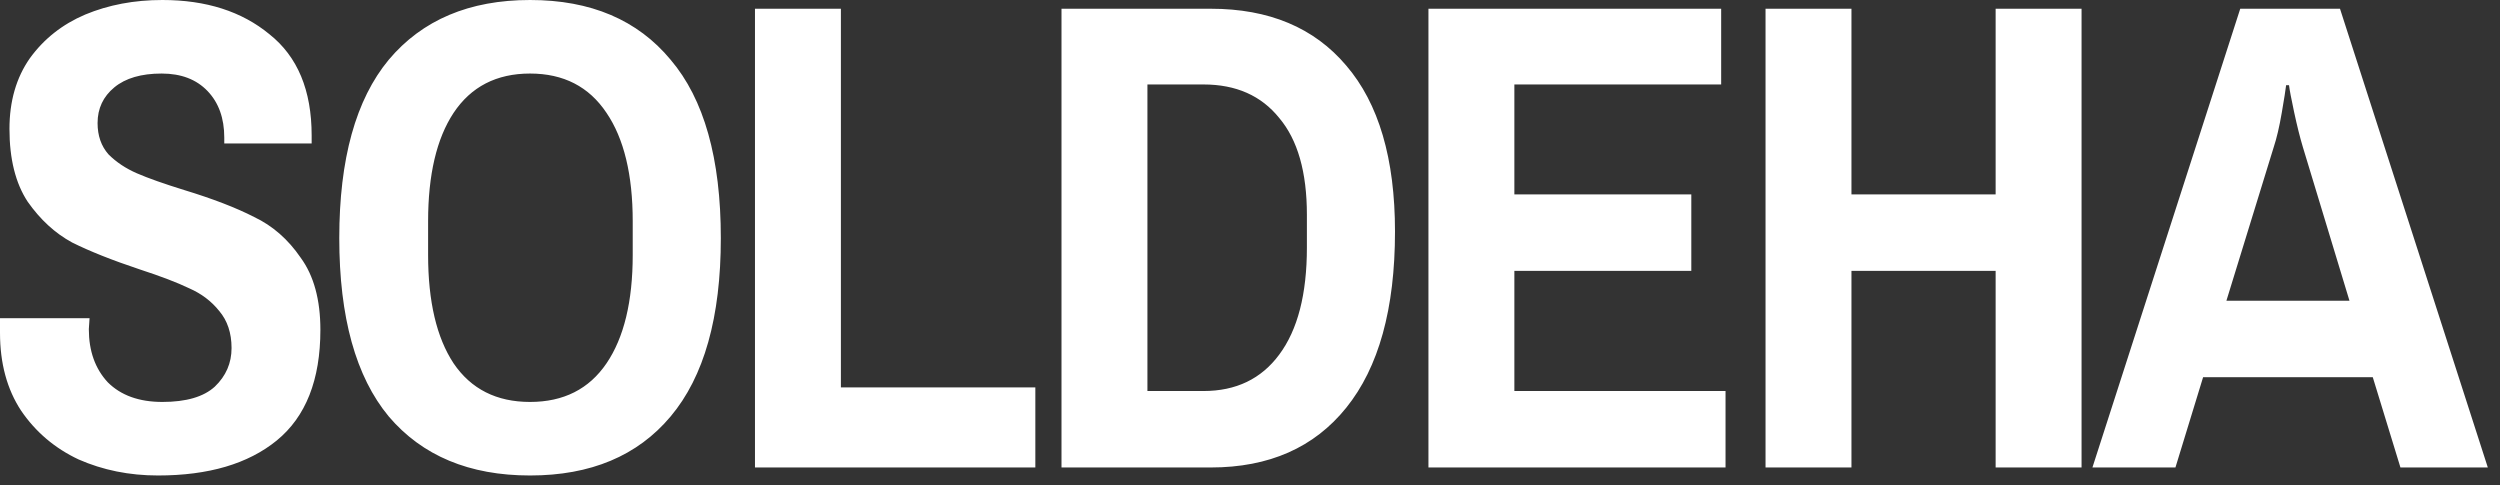 <?xml version="1.0" encoding="UTF-8"?> <svg xmlns="http://www.w3.org/2000/svg" width="103" height="20" viewBox="0 0 103 20" fill="none"><rect x="0" y="0" width="103" height="20" fill="#333333" stroke="none"/><path d="M6.69 9.17912e-06C8.49 9.17912e-06 9.96 0.47 11.1 1.41C12.26 2.33 12.84 3.72 12.84 5.58V5.91H9.24V5.67C9.24 4.87 9.01 4.23 8.55 3.75C8.09 3.27 7.46 3.03 6.66 3.03C5.82 3.03 5.17 3.22 4.71 3.6C4.25 3.98 4.02 4.47 4.02 5.07C4.02 5.59 4.17 6.02 4.47 6.36C4.79 6.68 5.18 6.94 5.64 7.14C6.1 7.34 6.75 7.57 7.59 7.83C8.77 8.19 9.73 8.56 10.47 8.94C11.23 9.3 11.87 9.86 12.39 10.62C12.93 11.36 13.2 12.35 13.2 13.59C13.2 15.65 12.6 17.17 11.4 18.15C10.22 19.11 8.59 19.59 6.51 19.59C5.33 19.59 4.24 19.37 3.24 18.93C2.26 18.47 1.47 17.8 0.87 16.92C0.29 16.04 0 14.97 0 13.71V13.11H3.69L3.66 13.56C3.66 14.46 3.92 15.19 4.44 15.75C4.98 16.29 5.73 16.56 6.69 16.56C7.67 16.56 8.39 16.35 8.85 15.93C9.31 15.49 9.54 14.96 9.54 14.34C9.54 13.72 9.37 13.21 9.03 12.81C8.71 12.41 8.3 12.1 7.8 11.88C7.3 11.64 6.62 11.38 5.76 11.1C4.62 10.72 3.69 10.35 2.97 9.99C2.27 9.61 1.66 9.05 1.14 8.31C0.64 7.55 0.39 6.55 0.39 5.31C0.39 4.17 0.67 3.2 1.23 2.4C1.81 1.6 2.57 1 3.51 0.6C4.47 0.2 5.53 9.17912e-06 6.69 9.17912e-06ZM21.838 9.17912e-06C24.338 9.17912e-06 26.268 0.82 27.628 2.46C29.008 4.08 29.698 6.53 29.698 9.81C29.698 13.07 29.008 15.52 27.628 17.16C26.268 18.78 24.338 19.59 21.838 19.59C19.338 19.59 17.398 18.78 16.018 17.16C14.658 15.52 13.978 13.07 13.978 9.81C13.978 6.55 14.658 4.1 16.018 2.46C17.398 0.82 19.338 9.17912e-06 21.838 9.17912e-06ZM21.838 3.03C20.458 3.03 19.408 3.57 18.688 4.65C17.988 5.71 17.638 7.2 17.638 9.12V10.5C17.638 12.42 17.988 13.91 18.688 14.97C19.408 16.03 20.458 16.56 21.838 16.56C23.218 16.56 24.268 16.03 24.988 14.97C25.708 13.91 26.068 12.42 26.068 10.5V9.12C26.068 7.2 25.708 5.71 24.988 4.65C24.268 3.57 23.218 3.03 21.838 3.03ZM42.656 15.96V19.26H31.105V0.36H34.645V15.96H42.656ZM49.884 0.36C52.284 0.36 54.144 1.14 55.464 2.7C56.804 4.26 57.474 6.54 57.474 9.54C57.474 12.72 56.804 15.14 55.464 16.8C54.144 18.44 52.284 19.26 49.884 19.26H43.734V0.36H49.884ZM49.584 16.11C50.924 16.11 51.964 15.61 52.704 14.61C53.464 13.59 53.844 12.12 53.844 10.2V8.85C53.844 7.09 53.464 5.76 52.704 4.86C51.964 3.94 50.924 3.48 49.584 3.48H47.274V16.11H49.584ZM70.912 0.36V3.48H62.392V8.01H69.682V11.16H62.392V16.11H71.092V19.26H58.852V0.36H70.912ZM82.22 19.26V11.16H76.28V19.26H72.74V0.36H76.28V8.01H82.22V0.36H85.76V19.26H82.22ZM98.898 19.26L97.758 15.54H90.768L89.628 19.26H86.208L92.298 0.36H96.408L102.498 19.26H98.898ZM94.188 3.51C94.168 3.69 94.108 4.07 94.008 4.65C93.908 5.23 93.798 5.7 93.678 6.06L91.728 12.39H96.798L94.878 6.06C94.758 5.66 94.638 5.18 94.518 4.62C94.398 4.06 94.328 3.69 94.308 3.51H94.188Z" fill="white"></path></svg> 